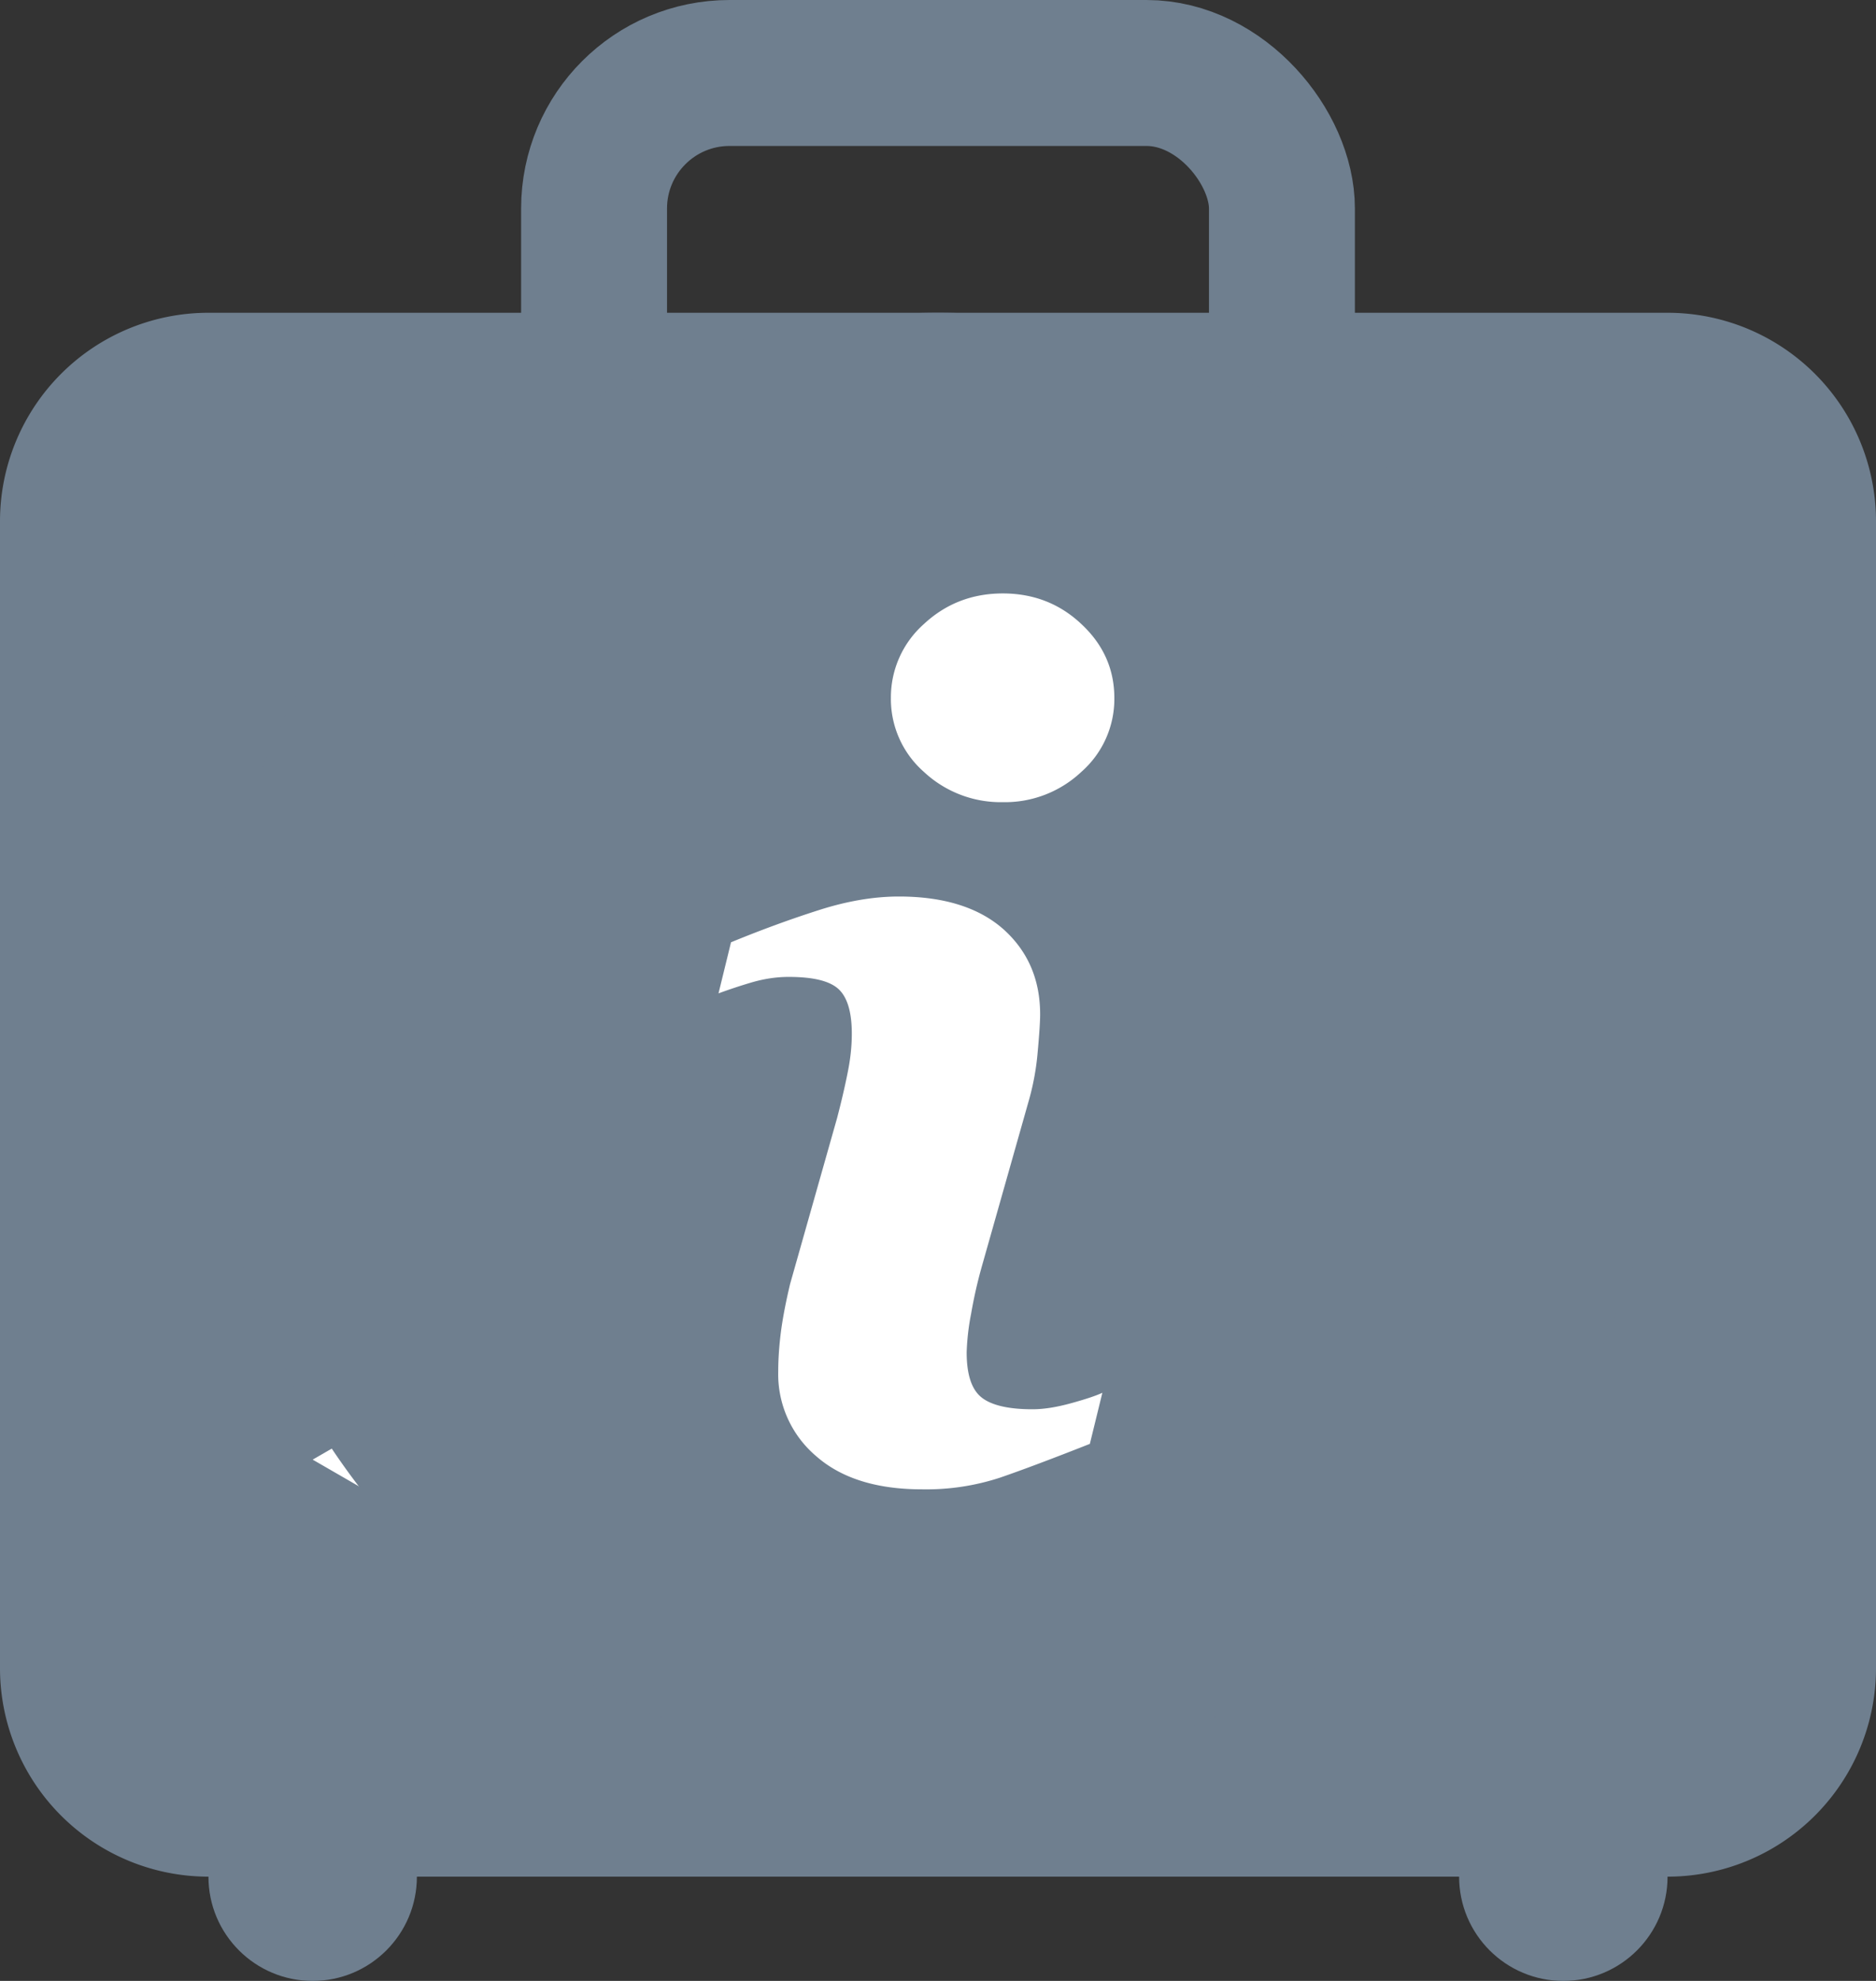 <svg xmlns="http://www.w3.org/2000/svg" width="18" height="19" fill="none" viewBox="0 0 18 19"><rect x="0" y="0" width="18" height="19" fill="#333333" stroke="none"/><circle cx="3" cy="18" r="1" fill="#6F7F8F"/><circle cx="15" cy="18" r="1" fill="#6F7F8F"/><rect width="6.6" height="4.6" x="5.7" y=".7" stroke="#6F7F8F" stroke-width="1.4" rx="1.3"/><path fill="#6F7F8F" d="M0 5a2 2 0 012-2h14a2 2 0 012 2v11a2 2 0 01-2 2H2a2 2 0 01-2-2V5z"/><path fill="#fff" d="M3 14l3.5 2.02v-4.04L3 14zm10 0v.35a.35.35 0 00.35-.35H13zm0-9l-2.02 3.5h4.04L13 5zm-6.85 9.35H13v-.7H6.15v.7zm7.2-.35V8.15h-.7V14h.7z"/><circle cx="8.999" cy="10" r="5.833" fill="#fff"/><path fill="#6F7F8F" d="M9 3a7 7 0 100 14A7 7 0 009 3zm1.457 10.849c-.36.142-.647.25-.862.324a2.274 2.274 0 01-.748.112c-.436 0-.776-.106-1.018-.32a1.03 1.03 0 01-.362-.81c0-.127.01-.257.027-.39.018-.132.047-.282.087-.45l.451-1.592c.04-.153.074-.298.101-.434.028-.136.04-.26.04-.375 0-.202-.041-.345-.125-.425-.085-.08-.244-.119-.482-.119-.116 0-.236.018-.358.054a5.095 5.095 0 00-.314.104l.12-.49c.294-.121.577-.224.847-.31s.524-.129.764-.129c.433 0 .768.106 1.003.314.234.21.352.482.352.816 0 .07-.008.191-.024.366a2.447 2.447 0 01-.09.48l-.45 1.588a4.49 4.49 0 00-.098.436 2.306 2.306 0 00-.043.371c0 .211.046.355.141.432.094.076.258.115.49.115.11 0 .233-.02.371-.058.138-.038.237-.071.3-.1l-.12.49zm-.08-6.447a1.07 1.07 0 01-.755.292 1.08 1.08 0 01-.759-.292.93.93 0 01-.315-.707.94.94 0 01.315-.708c.211-.197.465-.295.759-.295s.547.098.755.295c.21.196.315.433.315.708a.93.93 0 01-.315.707z"/></svg>